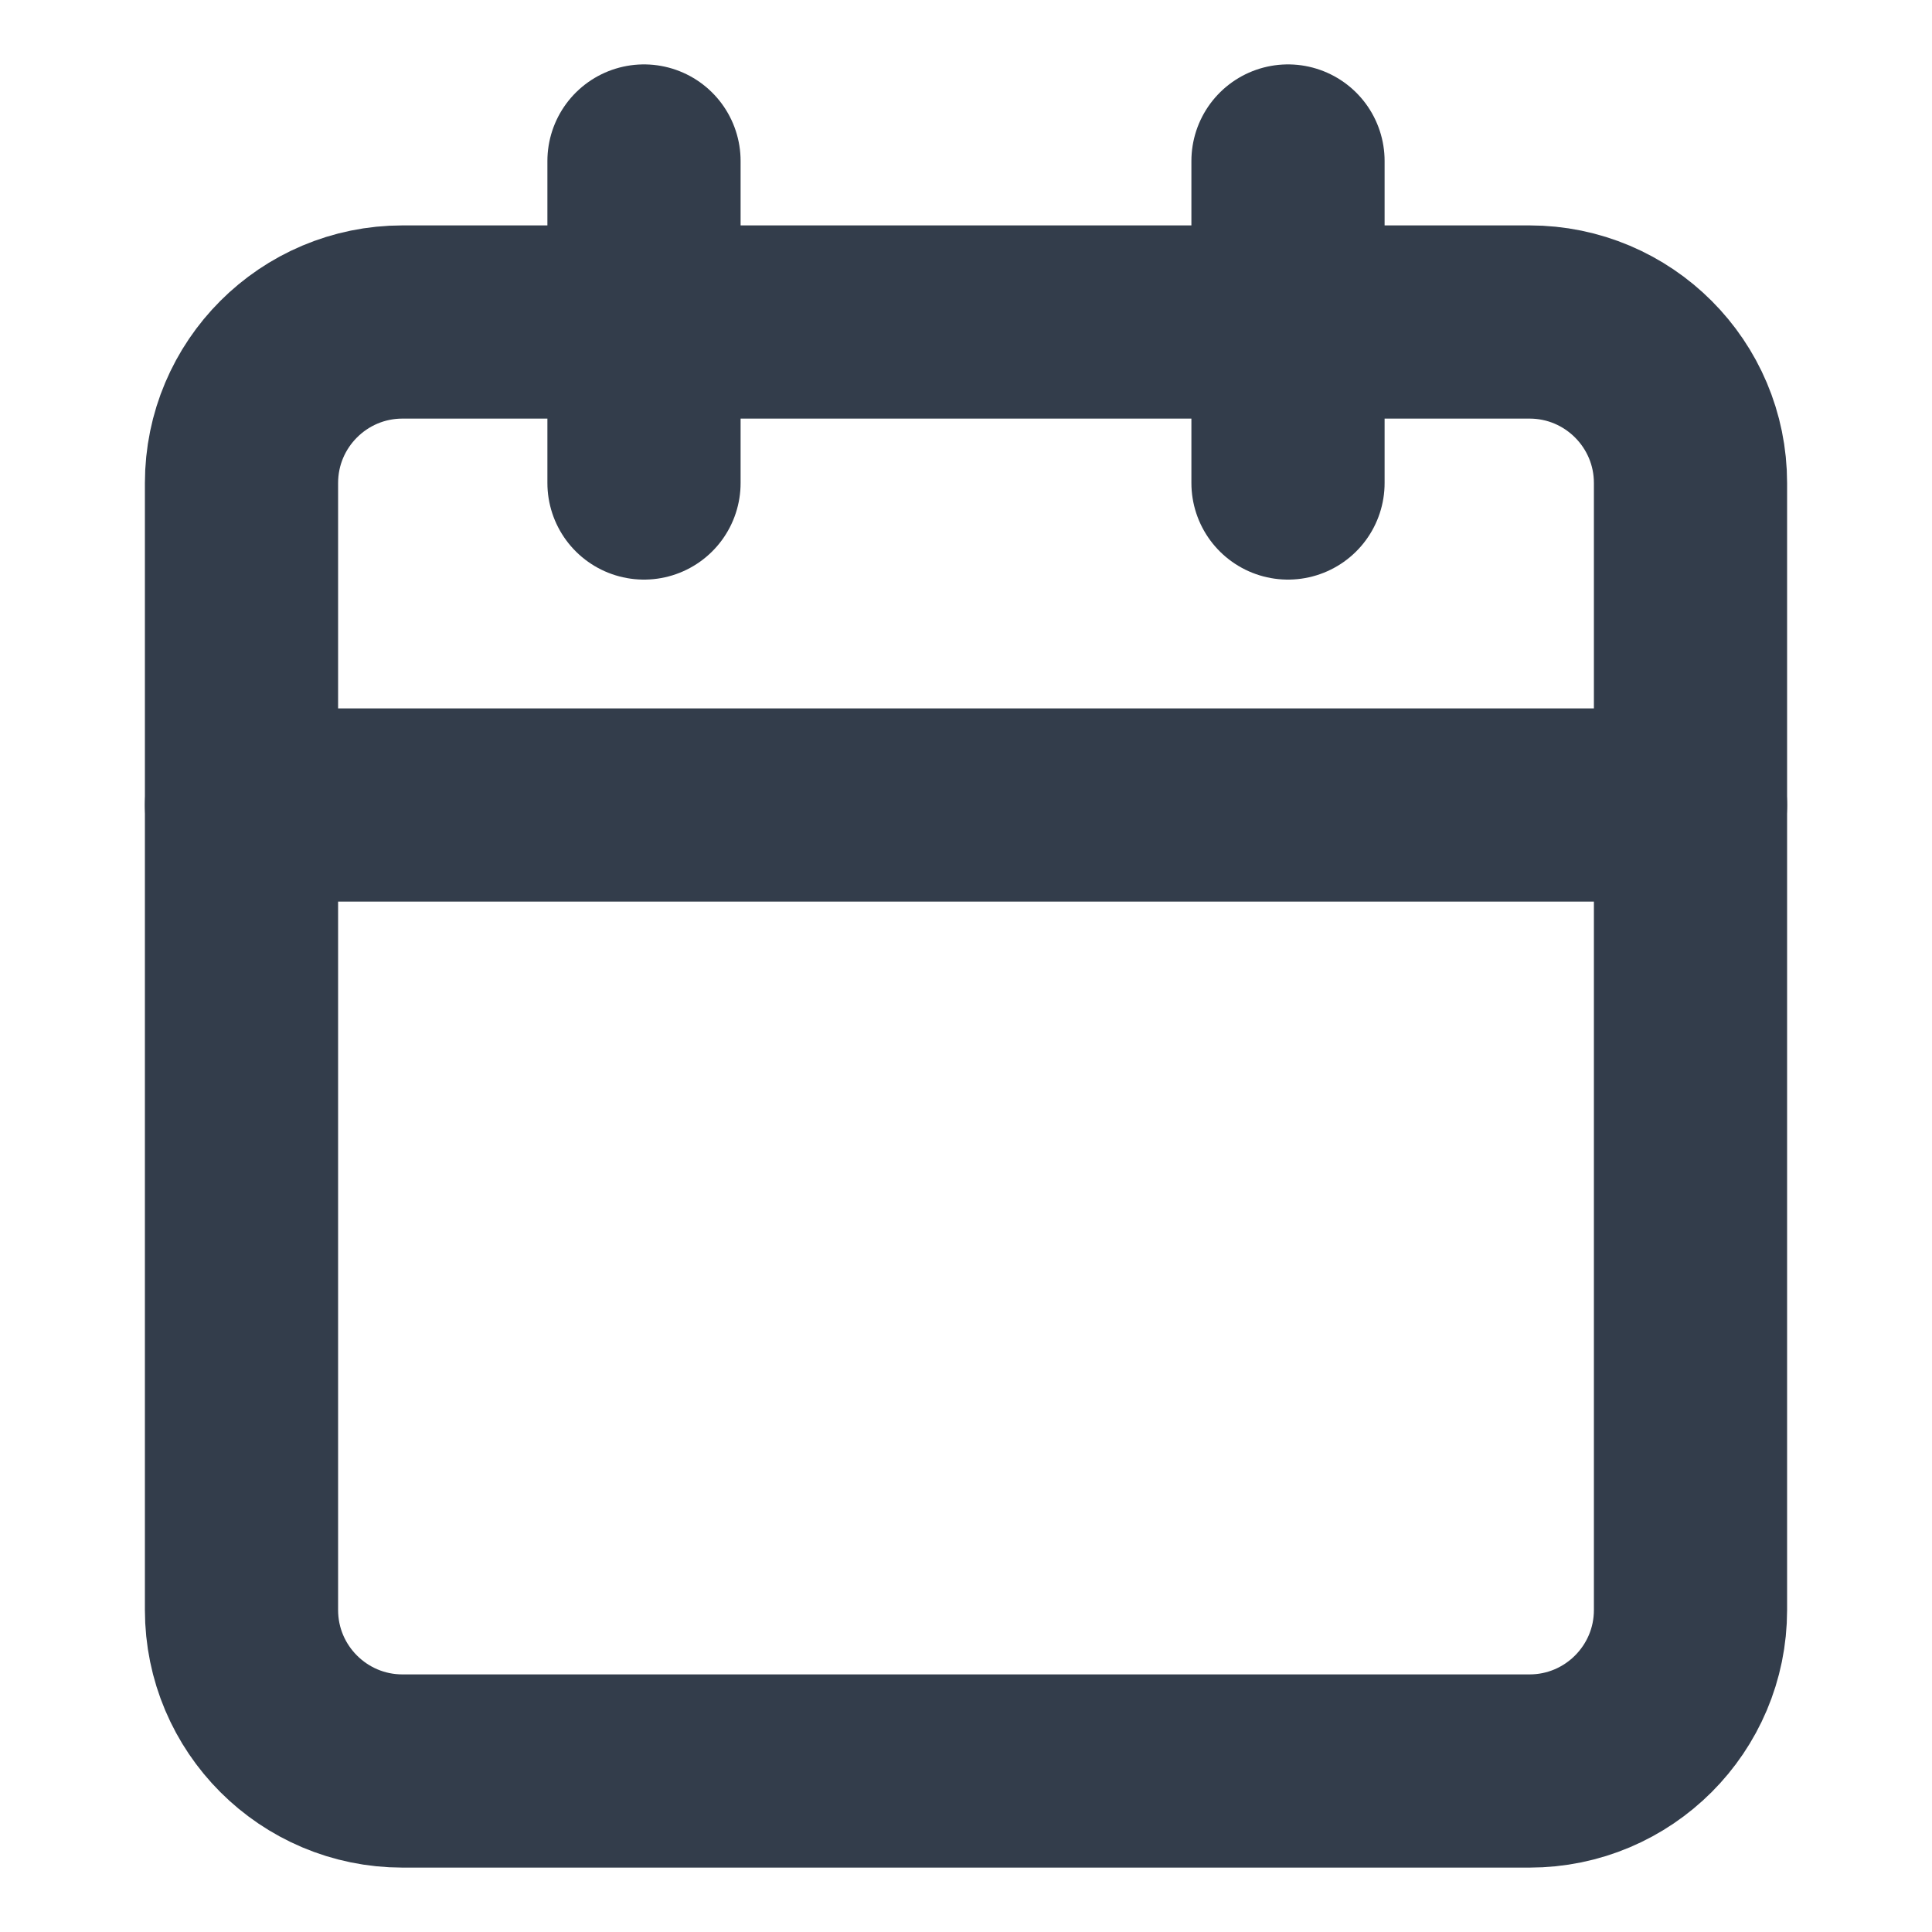 <svg width="15" height="15" viewBox="0 0 15 15" fill="none" xmlns="http://www.w3.org/2000/svg">
<path d="M5 1.25V3.75M10 1.25V3.75" stroke="#333D4B" stroke-width="1.5" stroke-linecap="round" stroke-linejoin="round"/>
<path d="M11.875 2.5H3.125C2.435 2.5 1.875 3.06 1.875 3.75V12.5C1.875 13.19 2.435 13.75 3.125 13.75H11.875C12.565 13.75 13.125 13.19 13.125 12.5V3.75C13.125 3.06 12.565 2.5 11.875 2.5Z" stroke="#333D4B" stroke-width="1.5" stroke-linecap="round" stroke-linejoin="round"/>
<path d="M1.875 6.25H13.125" stroke="#333D4B" stroke-width="1.5" stroke-linecap="round" stroke-linejoin="round"/>
</svg>
